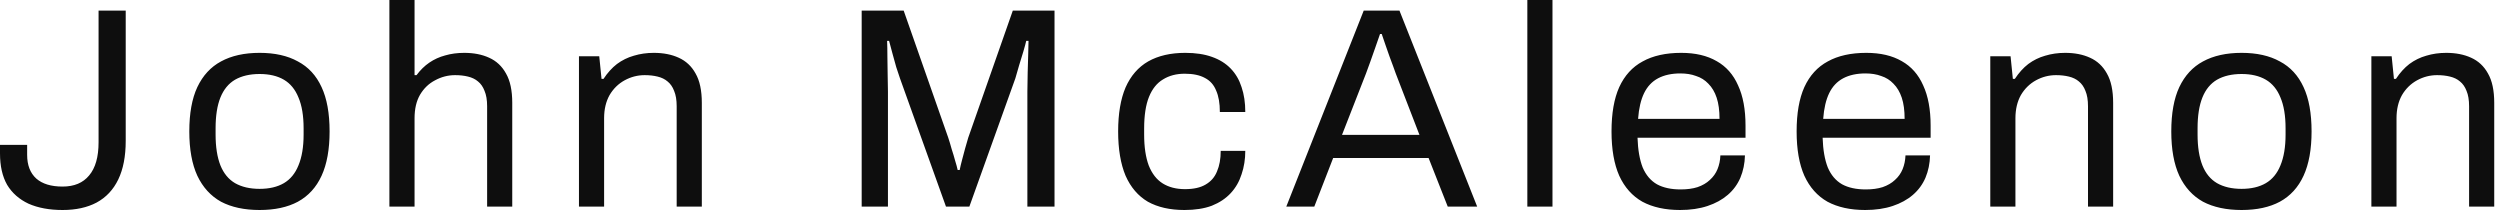 <svg width="140" height="12" viewBox="0 0 140 12" fill="none" xmlns="http://www.w3.org/2000/svg">
<path d="M3.504 11.76C2.768 11.76 2.133 11.643 1.6 11.408C1.077 11.163 0.677 10.811 0.4 10.352C0.133 9.883 -1.37091e-06 9.296 -1.37091e-06 8.592V8.112H1.52V8.672C1.52 9.248 1.691 9.691 2.032 10C2.373 10.299 2.864 10.448 3.504 10.448C4.155 10.448 4.651 10.24 4.992 9.824C5.344 9.408 5.52 8.789 5.52 7.968V0.592H7.04V7.888C7.04 8.752 6.901 9.472 6.624 10.048C6.347 10.624 5.941 11.056 5.408 11.344C4.885 11.621 4.251 11.76 3.504 11.76ZM14.537 11.76C13.684 11.76 12.964 11.605 12.377 11.296C11.802 10.976 11.359 10.491 11.05 9.84C10.751 9.189 10.601 8.363 10.601 7.36C10.601 6.347 10.751 5.52 11.05 4.88C11.359 4.229 11.802 3.749 12.377 3.44C12.964 3.12 13.684 2.96 14.537 2.96C15.391 2.96 16.105 3.12 16.681 3.44C17.268 3.749 17.711 4.229 18.009 4.88C18.308 5.52 18.457 6.347 18.457 7.36C18.457 8.363 18.308 9.189 18.009 9.84C17.711 10.491 17.268 10.976 16.681 11.296C16.105 11.605 15.391 11.76 14.537 11.76ZM14.537 10.576C15.082 10.576 15.535 10.469 15.898 10.256C16.26 10.043 16.532 9.712 16.713 9.264C16.905 8.805 17.002 8.229 17.002 7.536V7.184C17.002 6.48 16.905 5.904 16.713 5.456C16.532 5.008 16.26 4.677 15.898 4.464C15.535 4.251 15.082 4.144 14.537 4.144C13.993 4.144 13.535 4.251 13.162 4.464C12.799 4.677 12.527 5.008 12.345 5.456C12.164 5.904 12.073 6.48 12.073 7.184V7.536C12.073 8.229 12.164 8.805 12.345 9.264C12.527 9.712 12.799 10.043 13.162 10.256C13.535 10.469 13.993 10.576 14.537 10.576ZM21.806 11.568V0H23.215V4.208H23.326C23.54 3.92 23.78 3.685 24.047 3.504C24.313 3.323 24.607 3.189 24.927 3.104C25.257 3.008 25.614 2.96 25.998 2.96C26.532 2.96 26.996 3.051 27.39 3.232C27.796 3.413 28.11 3.707 28.334 4.112C28.569 4.517 28.686 5.067 28.686 5.76V11.568H27.279V5.952C27.279 5.6 27.23 5.312 27.134 5.088C27.049 4.864 26.927 4.688 26.767 4.56C26.617 4.432 26.43 4.341 26.206 4.288C25.993 4.235 25.753 4.208 25.486 4.208C25.092 4.208 24.718 4.304 24.366 4.496C24.015 4.677 23.732 4.949 23.518 5.312C23.316 5.664 23.215 6.101 23.215 6.624V11.568H21.806ZM32.422 11.568V3.152H33.558L33.686 4.416H33.798C34.022 4.075 34.273 3.797 34.55 3.584C34.838 3.371 35.153 3.216 35.494 3.12C35.846 3.013 36.219 2.96 36.614 2.96C37.148 2.96 37.611 3.051 38.006 3.232C38.411 3.413 38.726 3.707 38.95 4.112C39.185 4.517 39.302 5.067 39.302 5.76V11.568H37.894V5.952C37.894 5.6 37.846 5.312 37.75 5.088C37.665 4.864 37.542 4.688 37.382 4.56C37.233 4.432 37.046 4.341 36.822 4.288C36.609 4.235 36.369 4.208 36.102 4.208C35.708 4.208 35.334 4.304 34.982 4.496C34.63 4.688 34.347 4.965 34.134 5.328C33.931 5.691 33.83 6.123 33.83 6.624V11.568H32.422ZM48.254 11.568V0.592H50.605L53.102 7.712C53.166 7.904 53.23 8.117 53.294 8.352C53.368 8.576 53.432 8.789 53.486 8.992C53.55 9.195 53.597 9.371 53.63 9.52H53.742C53.773 9.36 53.816 9.179 53.87 8.976C53.923 8.763 53.981 8.544 54.045 8.32C54.109 8.096 54.168 7.893 54.221 7.712L56.718 0.592H59.053V11.568H57.533V5.136C57.533 4.805 57.539 4.448 57.55 4.064C57.56 3.669 57.571 3.312 57.581 2.992C57.592 2.661 57.597 2.427 57.597 2.288H57.469C57.438 2.427 57.384 2.624 57.309 2.88C57.235 3.125 57.155 3.387 57.069 3.664C56.995 3.931 56.925 4.171 56.861 4.384L54.285 11.568H52.974L50.398 4.384C50.334 4.203 50.264 3.995 50.19 3.76C50.126 3.515 50.056 3.264 49.981 3.008C49.917 2.752 49.853 2.512 49.789 2.288H49.678C49.688 2.523 49.694 2.816 49.694 3.168C49.704 3.509 49.709 3.856 49.709 4.208C49.72 4.549 49.725 4.859 49.725 5.136V11.568H48.254ZM66.328 11.76C65.518 11.76 64.835 11.605 64.28 11.296C63.736 10.976 63.32 10.491 63.032 9.84C62.755 9.179 62.616 8.352 62.616 7.36C62.616 6.368 62.755 5.547 63.032 4.896C63.32 4.245 63.742 3.76 64.296 3.44C64.862 3.12 65.555 2.96 66.376 2.96C66.952 2.96 67.448 3.035 67.864 3.184C68.291 3.333 68.643 3.552 68.92 3.84C69.198 4.128 69.4 4.475 69.528 4.88C69.667 5.285 69.736 5.749 69.736 6.272H68.312C68.312 5.781 68.243 5.381 68.104 5.072C67.976 4.752 67.768 4.517 67.48 4.368C67.192 4.208 66.814 4.128 66.344 4.128C65.875 4.128 65.47 4.235 65.128 4.448C64.787 4.651 64.526 4.976 64.344 5.424C64.163 5.872 64.072 6.464 64.072 7.2V7.536C64.072 8.229 64.158 8.805 64.328 9.264C64.51 9.723 64.771 10.059 65.112 10.272C65.454 10.485 65.87 10.592 66.36 10.592C66.84 10.592 67.224 10.507 67.512 10.336C67.811 10.165 68.024 9.92 68.152 9.6C68.291 9.28 68.36 8.896 68.36 8.448H69.736C69.736 8.917 69.667 9.355 69.528 9.76C69.4 10.165 69.198 10.517 68.92 10.816C68.643 11.115 68.291 11.349 67.864 11.52C67.438 11.68 66.926 11.76 66.328 11.76ZM72.033 11.568L76.369 0.592H78.369L82.721 11.568H81.073L80.001 8.848H74.657L73.601 11.568H72.033ZM75.153 7.552H79.489L78.161 4.112C78.129 4.016 78.081 3.883 78.017 3.712C77.953 3.541 77.884 3.355 77.809 3.152C77.735 2.939 77.66 2.725 77.585 2.512C77.511 2.288 77.441 2.085 77.377 1.904H77.281C77.207 2.117 77.121 2.363 77.025 2.64C76.929 2.917 76.833 3.189 76.737 3.456C76.641 3.712 76.561 3.931 76.497 4.112L75.153 7.552ZM85.531 11.568V0H86.939V11.568H85.531ZM94.085 11.76C93.253 11.76 92.549 11.605 91.973 11.296C91.408 10.976 90.976 10.491 90.677 9.84C90.389 9.189 90.245 8.363 90.245 7.36C90.245 6.347 90.389 5.52 90.677 4.88C90.976 4.229 91.413 3.749 91.989 3.44C92.565 3.12 93.285 2.96 94.149 2.96C94.939 2.96 95.6 3.115 96.133 3.424C96.667 3.723 97.067 4.176 97.333 4.784C97.611 5.381 97.749 6.133 97.749 7.04V7.712H91.701C91.723 8.384 91.819 8.939 91.989 9.376C92.171 9.803 92.437 10.117 92.789 10.32C93.141 10.512 93.584 10.608 94.117 10.608C94.48 10.608 94.795 10.565 95.061 10.48C95.339 10.384 95.568 10.251 95.749 10.08C95.941 9.909 96.085 9.707 96.181 9.472C96.277 9.237 96.331 8.981 96.341 8.704H97.717C97.707 9.152 97.621 9.568 97.461 9.952C97.301 10.325 97.067 10.645 96.757 10.912C96.448 11.179 96.069 11.387 95.621 11.536C95.173 11.685 94.661 11.76 94.085 11.76ZM91.733 6.656H96.293C96.293 6.187 96.24 5.792 96.133 5.472C96.027 5.152 95.872 4.891 95.669 4.688C95.477 4.485 95.248 4.341 94.981 4.256C94.725 4.16 94.432 4.112 94.101 4.112C93.611 4.112 93.195 4.203 92.853 4.384C92.512 4.565 92.251 4.843 92.069 5.216C91.888 5.589 91.776 6.069 91.733 6.656ZM104.451 11.76C103.619 11.76 102.915 11.605 102.339 11.296C101.774 10.976 101.342 10.491 101.043 9.84C100.755 9.189 100.611 8.363 100.611 7.36C100.611 6.347 100.755 5.52 101.043 4.88C101.342 4.229 101.779 3.749 102.355 3.44C102.931 3.12 103.651 2.96 104.515 2.96C105.304 2.96 105.966 3.115 106.499 3.424C107.032 3.723 107.432 4.176 107.699 4.784C107.976 5.381 108.115 6.133 108.115 7.04V7.712H102.067C102.088 8.384 102.184 8.939 102.355 9.376C102.536 9.803 102.803 10.117 103.155 10.32C103.507 10.512 103.95 10.608 104.483 10.608C104.846 10.608 105.16 10.565 105.427 10.48C105.704 10.384 105.934 10.251 106.115 10.08C106.307 9.909 106.451 9.707 106.547 9.472C106.643 9.237 106.696 8.981 106.707 8.704H108.083C108.072 9.152 107.987 9.568 107.827 9.952C107.667 10.325 107.432 10.645 107.123 10.912C106.814 11.179 106.435 11.387 105.987 11.536C105.539 11.685 105.027 11.76 104.451 11.76ZM102.099 6.656H106.659C106.659 6.187 106.606 5.792 106.499 5.472C106.392 5.152 106.238 4.891 106.035 4.688C105.843 4.485 105.614 4.341 105.347 4.256C105.091 4.16 104.798 4.112 104.467 4.112C103.976 4.112 103.56 4.203 103.219 4.384C102.878 4.565 102.616 4.843 102.435 5.216C102.254 5.589 102.142 6.069 102.099 6.656ZM111.456 11.568V3.152H112.592L112.72 4.416H112.832C113.056 4.075 113.307 3.797 113.584 3.584C113.872 3.371 114.187 3.216 114.528 3.12C114.88 3.013 115.254 2.96 115.648 2.96C116.182 2.96 116.646 3.051 117.04 3.232C117.446 3.413 117.76 3.707 117.984 4.112C118.219 4.517 118.336 5.067 118.336 5.76V11.568H116.928V5.952C116.928 5.6 116.88 5.312 116.784 5.088C116.699 4.864 116.576 4.688 116.416 4.56C116.267 4.432 116.08 4.341 115.856 4.288C115.643 4.235 115.403 4.208 115.136 4.208C114.742 4.208 114.368 4.304 114.016 4.496C113.664 4.688 113.382 4.965 113.168 5.328C112.966 5.691 112.864 6.123 112.864 6.624V11.568H111.456ZM125.528 11.76C124.675 11.76 123.955 11.605 123.368 11.296C122.792 10.976 122.349 10.491 122.04 9.84C121.741 9.189 121.592 8.363 121.592 7.36C121.592 6.347 121.741 5.52 122.04 4.88C122.349 4.229 122.792 3.749 123.368 3.44C123.955 3.12 124.675 2.96 125.528 2.96C126.381 2.96 127.096 3.12 127.672 3.44C128.259 3.749 128.701 4.229 129 4.88C129.299 5.52 129.448 6.347 129.448 7.36C129.448 8.363 129.299 9.189 129 9.84C128.701 10.491 128.259 10.976 127.672 11.296C127.096 11.605 126.381 11.76 125.528 11.76ZM125.528 10.576C126.072 10.576 126.525 10.469 126.888 10.256C127.251 10.043 127.523 9.712 127.704 9.264C127.896 8.805 127.992 8.229 127.992 7.536V7.184C127.992 6.48 127.896 5.904 127.704 5.456C127.523 5.008 127.251 4.677 126.888 4.464C126.525 4.251 126.072 4.144 125.528 4.144C124.984 4.144 124.525 4.251 124.152 4.464C123.789 4.677 123.517 5.008 123.336 5.456C123.155 5.904 123.064 6.48 123.064 7.184V7.536C123.064 8.229 123.155 8.805 123.336 9.264C123.517 9.712 123.789 10.043 124.152 10.256C124.525 10.469 124.984 10.576 125.528 10.576ZM132.797 11.568V3.152H133.933L134.061 4.416H134.173C134.397 4.075 134.648 3.797 134.925 3.584C135.213 3.371 135.528 3.216 135.869 3.12C136.221 3.013 136.594 2.96 136.989 2.96C137.522 2.96 137.986 3.051 138.381 3.232C138.786 3.413 139.101 3.707 139.325 4.112C139.56 4.517 139.677 5.067 139.677 5.76V11.568H138.269V5.952C138.269 5.6 138.221 5.312 138.125 5.088C138.04 4.864 137.917 4.688 137.757 4.56C137.608 4.432 137.421 4.341 137.197 4.288C136.984 4.235 136.744 4.208 136.477 4.208C136.082 4.208 135.709 4.304 135.357 4.496C135.005 4.688 134.722 4.965 134.509 5.328C134.306 5.691 134.205 6.123 134.205 6.624V11.568H132.797Z" fill="#0E0E0E"/>
</svg>

